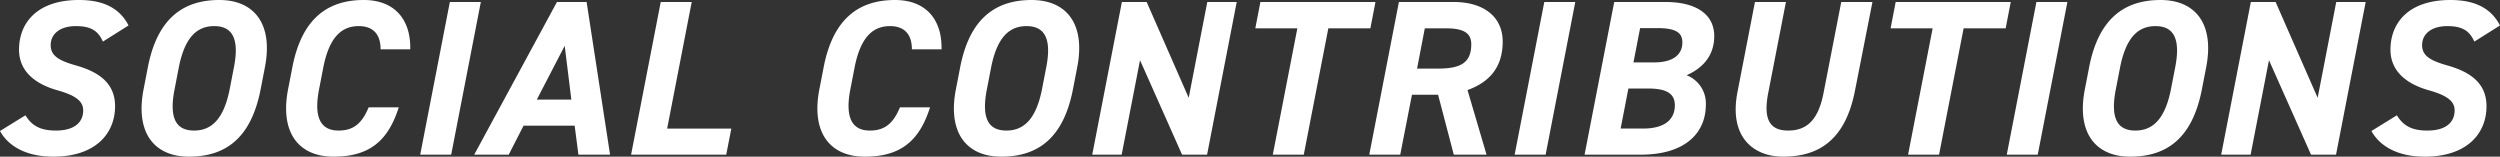 <svg height="35.4" viewBox="0 0 564.9 35.4" width="564.9" xmlns="http://www.w3.org/2000/svg"><rect x="0" y="0" width="564.9" height="35.4" fill="#333333" stroke="none"/><path d="m32.1-29.2c-1.9-3.65-5.3-5.75-11.2-5.75-9.65 0-13.55 5.35-13.55 11.2 0 4.9 3.6 7.8 8.85 9.25 4.2 1.2 5.65 2.55 5.65 4.5 0 2.3-1.5 4.55-6.2 4.55-3.55 0-5.45-1.15-6.85-3.45l-5.75 3.55c1.95 3.55 6.1 5.8 12.05 5.8 9.45 0 13.95-5.15 13.95-11.4 0-5.1-3.5-7.7-8.8-9.2-3.9-1.1-5.75-2.2-5.75-4.6 0-2.5 2.05-4.3 5.7-4.3 3.5 0 5.05 1.15 6.1 3.5zm29.85 14.4.95-4.9c1.95-9.95-2.5-15.25-10.3-15.25-8.55 0-14.1 4.6-16.15 15.25l-.95 4.9c-1.95 9.95 2.5 15.25 10.25 15.25 8.75 0 14.15-4.7 16.2-15.25zm-18.5-4.9c1.3-6.6 3.95-9.35 8-9.35s5.75 2.75 4.45 9.35l-.95 4.9c-1.3 6.6-4 9.35-8.05 9.35s-5.7-2.75-4.4-9.35zm52.3-4.1c.15-6.85-3.65-11.15-10.5-11.15-8.55 0-14.1 4.6-16.15 15.25l-.95 4.9c-1.95 10.05 2.6 15.25 10.25 15.25 8.1 0 12.35-3.55 14.75-11.15h-6.8c-1.45 3.5-3.3 5.25-6.8 5.25-4.05 0-5.65-2.95-4.4-9.35l.95-4.9c1.3-6.6 3.95-9.35 8-9.35 3.4 0 4.95 2 4.95 5.25zm15.95-10.7h-7l-6.7 34.5h7zm6.3 34.5 3.35-6.55h11.55l.85 6.55h7.15l-5.3-34.5h-6.7l-18.7 34.5zm12.65-24.6 1.5 12.15h-7.8zm28.7-9.9h-7l-6.7 34.5h21.5l1.15-5.9h-14.5zm56.45 10.7c.15-6.85-3.65-11.15-10.5-11.15-8.55 0-14.1 4.6-16.15 15.25l-.95 4.9c-1.95 10.05 2.6 15.25 10.25 15.25 8.1 0 12.35-3.55 14.75-11.15h-6.8c-1.45 3.5-3.3 5.25-6.8 5.25-4.05 0-5.65-2.95-4.4-9.35l.95-4.9c1.3-6.6 3.95-9.35 8-9.35 3.4 0 4.95 2 4.95 5.25zm29.7 9 .95-4.9c1.95-9.95-2.5-15.25-10.3-15.25-8.55 0-14.1 4.6-16.15 15.25l-.95 4.9c-1.95 9.95 2.5 15.25 10.25 15.25 8.75 0 14.15-4.7 16.2-15.25zm-18.5-4.9c1.3-6.6 3.95-9.35 8-9.35s5.75 2.75 4.45 9.35l-.95 4.9c-1.3 6.6-4 9.35-8.05 9.35s-5.7-2.75-4.4-9.35zm48.85-14.8-4.2 21.65-9.5-21.65h-5.6l-6.7 34.5h6.65l4.15-21.35 9.5 21.35h5.65l6.7-34.5zm12 0-1.15 5.95h9.5l-5.55 28.55h7l5.55-28.55h9.5l1.15-5.95zm51.1 34.5-4.3-14.6c5.15-1.85 7.95-5.35 7.95-10.95 0-5.5-4.15-8.95-11.1-8.95h-12.35l-6.7 34.5h7l2.65-13.55h5.9l3.55 13.55zm-15.7-19.45 1.75-9.1h4.7c3.65 0 5.8.8 5.8 3.6 0 4.35-2.65 5.5-7.55 5.5zm35.75-15.05h-7l-6.7 34.5h7zm8.8 0-6.7 34.5h12.65c10.55 0 14.75-5.3 14.75-11.25a6.822 6.822 0 0 0 -4.35-6.7c3.4-1.5 6.25-4.2 6.25-8.85 0-4.75-3.85-7.7-11.05-7.7zm3.2 19.55h4.4c4.1 0 6.1 1.05 6.1 3.8 0 3.2-2.3 5.25-7.2 5.25h-5.05zm2.65-13.65h3.9c4.3 0 5.65 1.1 5.65 3.25 0 2.6-1.9 4.5-6.4 4.5h-4.65zm45.45-5.9-4 20.55c-1.15 5.9-3.6 8.5-8 8.5-4.2 0-5.65-2.6-4.5-8.5l4-20.55h-7l-3.95 20.35c-2 10.35 3.8 14.6 10.3 14.6 7.95 0 14.05-3.65 16.25-14.9l3.95-20.05zm12.3 0-1.15 5.95h9.5l-5.55 28.55h7l5.55-28.55h9.5l1.15-5.95zm38.8 0h-7l-6.7 34.5h7zm30.4 19.7.95-4.9c1.95-9.95-2.5-15.25-10.3-15.25-8.55 0-14.1 4.6-16.15 15.25l-.95 4.9c-1.95 9.95 2.5 15.25 10.25 15.25 8.75 0 14.15-4.7 16.2-15.25zm-18.5-4.9c1.3-6.6 3.95-9.35 8-9.35s5.75 2.75 4.45 9.35l-.95 4.9c-1.3 6.6-4 9.35-8.05 9.35s-5.7-2.75-4.4-9.35zm48.85-14.8-4.2 21.65-9.5-21.65h-5.6l-6.7 34.5h6.65l4.15-21.35 9.5 21.35h5.65l6.7-34.5zm37 5.3c-1.9-3.65-5.3-5.75-11.2-5.75-9.65 0-13.55 5.35-13.55 11.2 0 4.9 3.6 7.8 8.85 9.25 4.2 1.2 5.65 2.55 5.65 4.5 0 2.3-1.5 4.55-6.2 4.55-3.55 0-5.45-1.15-6.85-3.45l-5.75 3.55c1.95 3.55 6.1 5.8 12.05 5.8 9.45 0 13.95-5.15 13.95-11.4 0-5.1-3.5-7.7-8.8-9.2-3.9-1.1-5.75-2.2-5.75-4.6 0-2.5 2.05-4.3 5.7-4.3 3.5 0 5.05 1.15 6.1 3.5z" fill="#fff" transform="translate(-3.05 34.95)"/></svg>